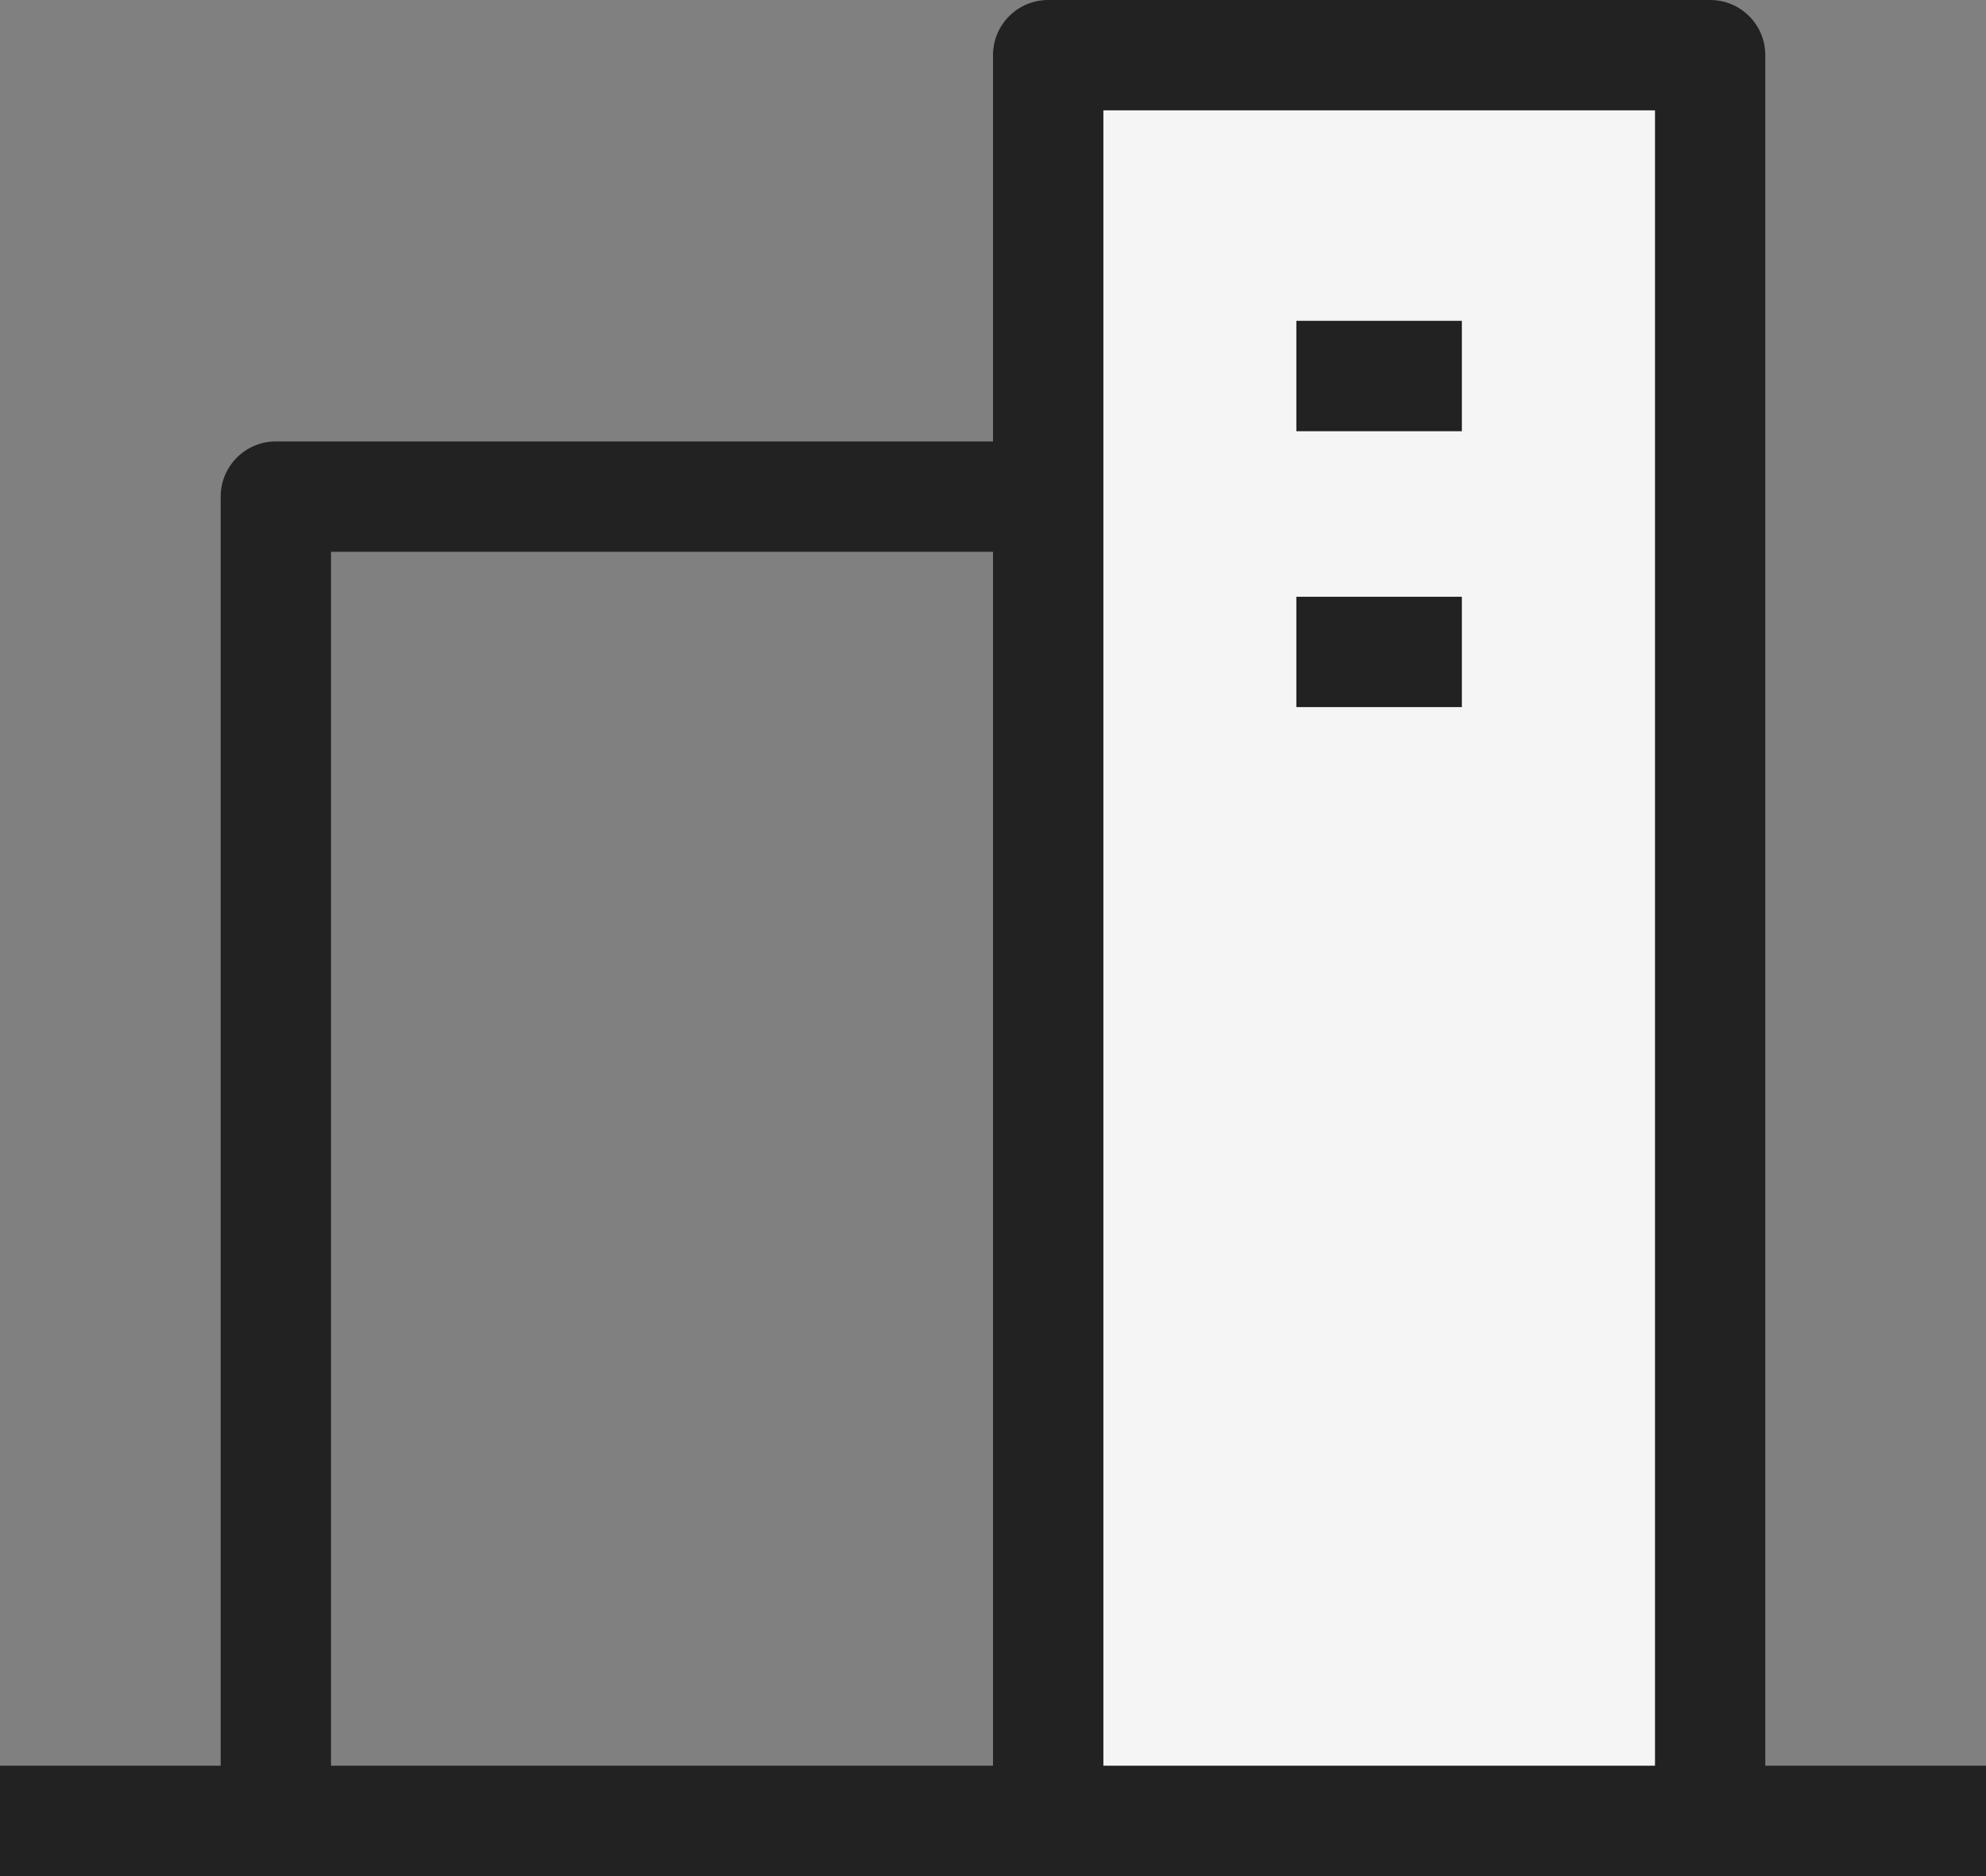 <?xml version="1.0" encoding="utf-8"?>
<!-- Generator: Adobe Illustrator 16.0.0, SVG Export Plug-In . SVG Version: 6.00 Build 0)  -->
<!DOCTYPE svg PUBLIC "-//W3C//DTD SVG 1.1//EN" "http://www.w3.org/Graphics/SVG/1.1/DTD/svg11.dtd">
<svg version="1.1" id="Layer_1" xmlns="http://www.w3.org/2000/svg" xmlns:xlink="http://www.w3.org/1999/xlink" x="0px" y="0px"
	 width="24px" height="22.667px" viewBox="0 0 24 22.667" enable-background="new 0 0 24 22.667" xml:space="preserve">
<rect x="0" y="0" width="24" height="22.667" fill="#808080" stroke="none"/>
<g>
	<g>
		<path fill="#222222" d="M4,22H2.667V6c0-0.368,0.299-0.667,0.667-0.667h9.333v1.334H4V22z"/>
	</g>
	<rect y="21.333" fill="#222222" width="24" height="1.334"/>
	<g>
		<g>
			<rect x="12.667" y="0.667" fill="#F5F5F5" width="8" height="21.333"/>
			<path fill="#222222" d="M20.667,22.667h-8C12.298,22.667,12,22.368,12,22V0.667C12,0.298,12.298,0,12.667,0h8
				c0.368,0,0.666,0.298,0.666,0.667V22C21.333,22.368,21.035,22.667,20.667,22.667z M13.334,21.333H20v-20h-6.666V21.333z"/>
		</g>
		<rect x="15.666" y="3.876" fill="#222222" width="2" height="1.334"/>
		<rect x="15.666" y="7.21" fill="#222222" width="2" height="1.333"/>
	</g>
</g>
</svg>
